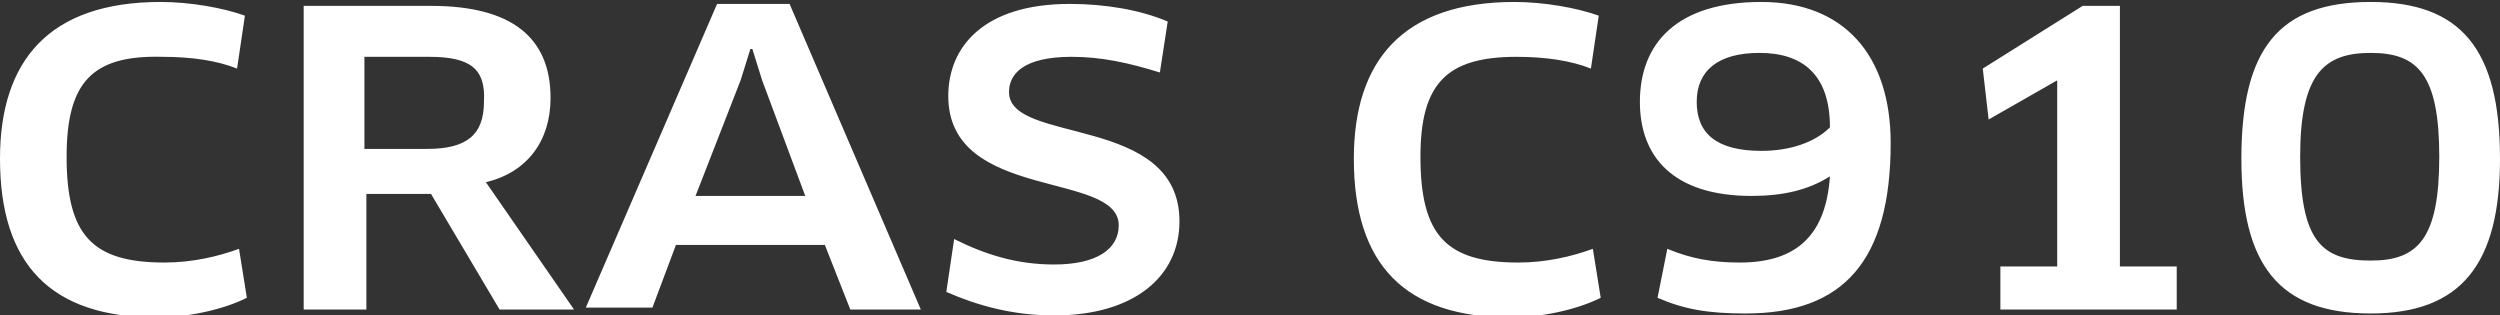<svg version="1.1" id="SSD" xmlns="http://www.w3.org/2000/svg" x="0" y="0" viewBox="0 0 127.6 16.1" style="enable-background:new 0 0 127.6 16.1" xml:space="preserve"><rect x="0" y="0" width="127.6" height="16.1" fill="#333333" stroke="none"/><style>.st0{fill:#fff}</style><path class="st0" d="M12.1 3.5c-1-.4-2.3-.6-3.8-.6C4.7 2.8 3.4 4.2 3.4 8c0 4 1.3 5.4 5 5.4 1.4 0 2.7-.3 3.8-.7l.4 2.5c-1.2.6-3 1-4.6 1-5.4 0-8-2.7-8-8.1 0-5 2.5-8 8.2-8 1.5 0 3.2.3 4.3.7l-.4 2.7zM24.8 9.3l4.5 6.5h-3.8L22 9.9h-3.3v5.9h-3.2V.3H22c4.1 0 6.1 1.6 6.1 4.7 0 2.2-1.2 3.8-3.3 4.3zm-2.9-6.4h-3.3v4.7h3.2c2 0 2.9-.7 2.9-2.4.1-1.7-.7-2.3-2.8-2.3zM42.1 12.5h-7.6l-1.2 3.2h-3.4L36.6.2h3.7L47 15.8h-3.6l-1.3-3.3zm-4.3-8.4L35.5 10h5.6l-2.2-5.9-.5-1.6h-.1l-.5 1.6zM53.8 16.1c-2.1 0-3.9-.5-5.5-1.2l.4-2.7c1.6.8 3.2 1.3 5.1 1.3 2.2 0 3.3-.8 3.3-2 0-2.8-8.7-1.2-8.7-6.6 0-2.5 1.8-4.7 6.2-4.7 1.8 0 3.6.3 5 .9l-.4 2.6c-1.6-.5-3-.8-4.5-.8-2.5 0-3.2.9-3.2 1.8 0 2.7 8.7 1.1 8.7 6.6 0 2.8-2.3 4.8-6.4 4.8zM81.2 3.5c-1-.4-2.3-.6-3.8-.6-3.6 0-4.9 1.4-4.9 5.1 0 4 1.3 5.4 5 5.4 1.4 0 2.7-.3 3.8-.7l.4 2.5c-1.2.6-3 1-4.6 1-5.4 0-8-2.7-8-8.1 0-5 2.5-8 8.2-8 1.5 0 3.2.3 4.3.7l-.4 2.7zM89.1 16c-1.9 0-3.1-.2-4.5-.8l.5-2.5c1.2.5 2.3.7 3.7.7 3 0 4.4-1.5 4.6-4.4-1.1.7-2.4 1-4 1-4 0-5.7-2-5.7-4.8 0-3 1.9-5.1 6.2-5.1 4.2 0 6.6 2.7 6.6 7.2 0 6-2.4 8.7-7.4 8.7zm.7-13.3c-2.1 0-3.2.9-3.2 2.5s1 2.5 3.3 2.5c1.4 0 2.7-.4 3.5-1.2 0-2.7-1.4-3.8-3.6-3.8zM102 13.6h3V4.1l-3.5 2-.3-2.6 5.1-3.2h1.9v13.3h2.9v2.2h-9v-2.2zM121 16c-4.7 0-6.6-2.5-6.6-7.9 0-5.6 1.9-8 6.6-8 4.6 0 6.6 2.4 6.6 8 0 5.4-2 7.9-6.6 7.9zm0-13.3c-2.4 0-3.6 1.1-3.6 5.3 0 4.3 1.1 5.3 3.6 5.3 2.4 0 3.5-1.1 3.5-5.3 0-4.2-1.1-5.3-3.5-5.3z"/></svg>